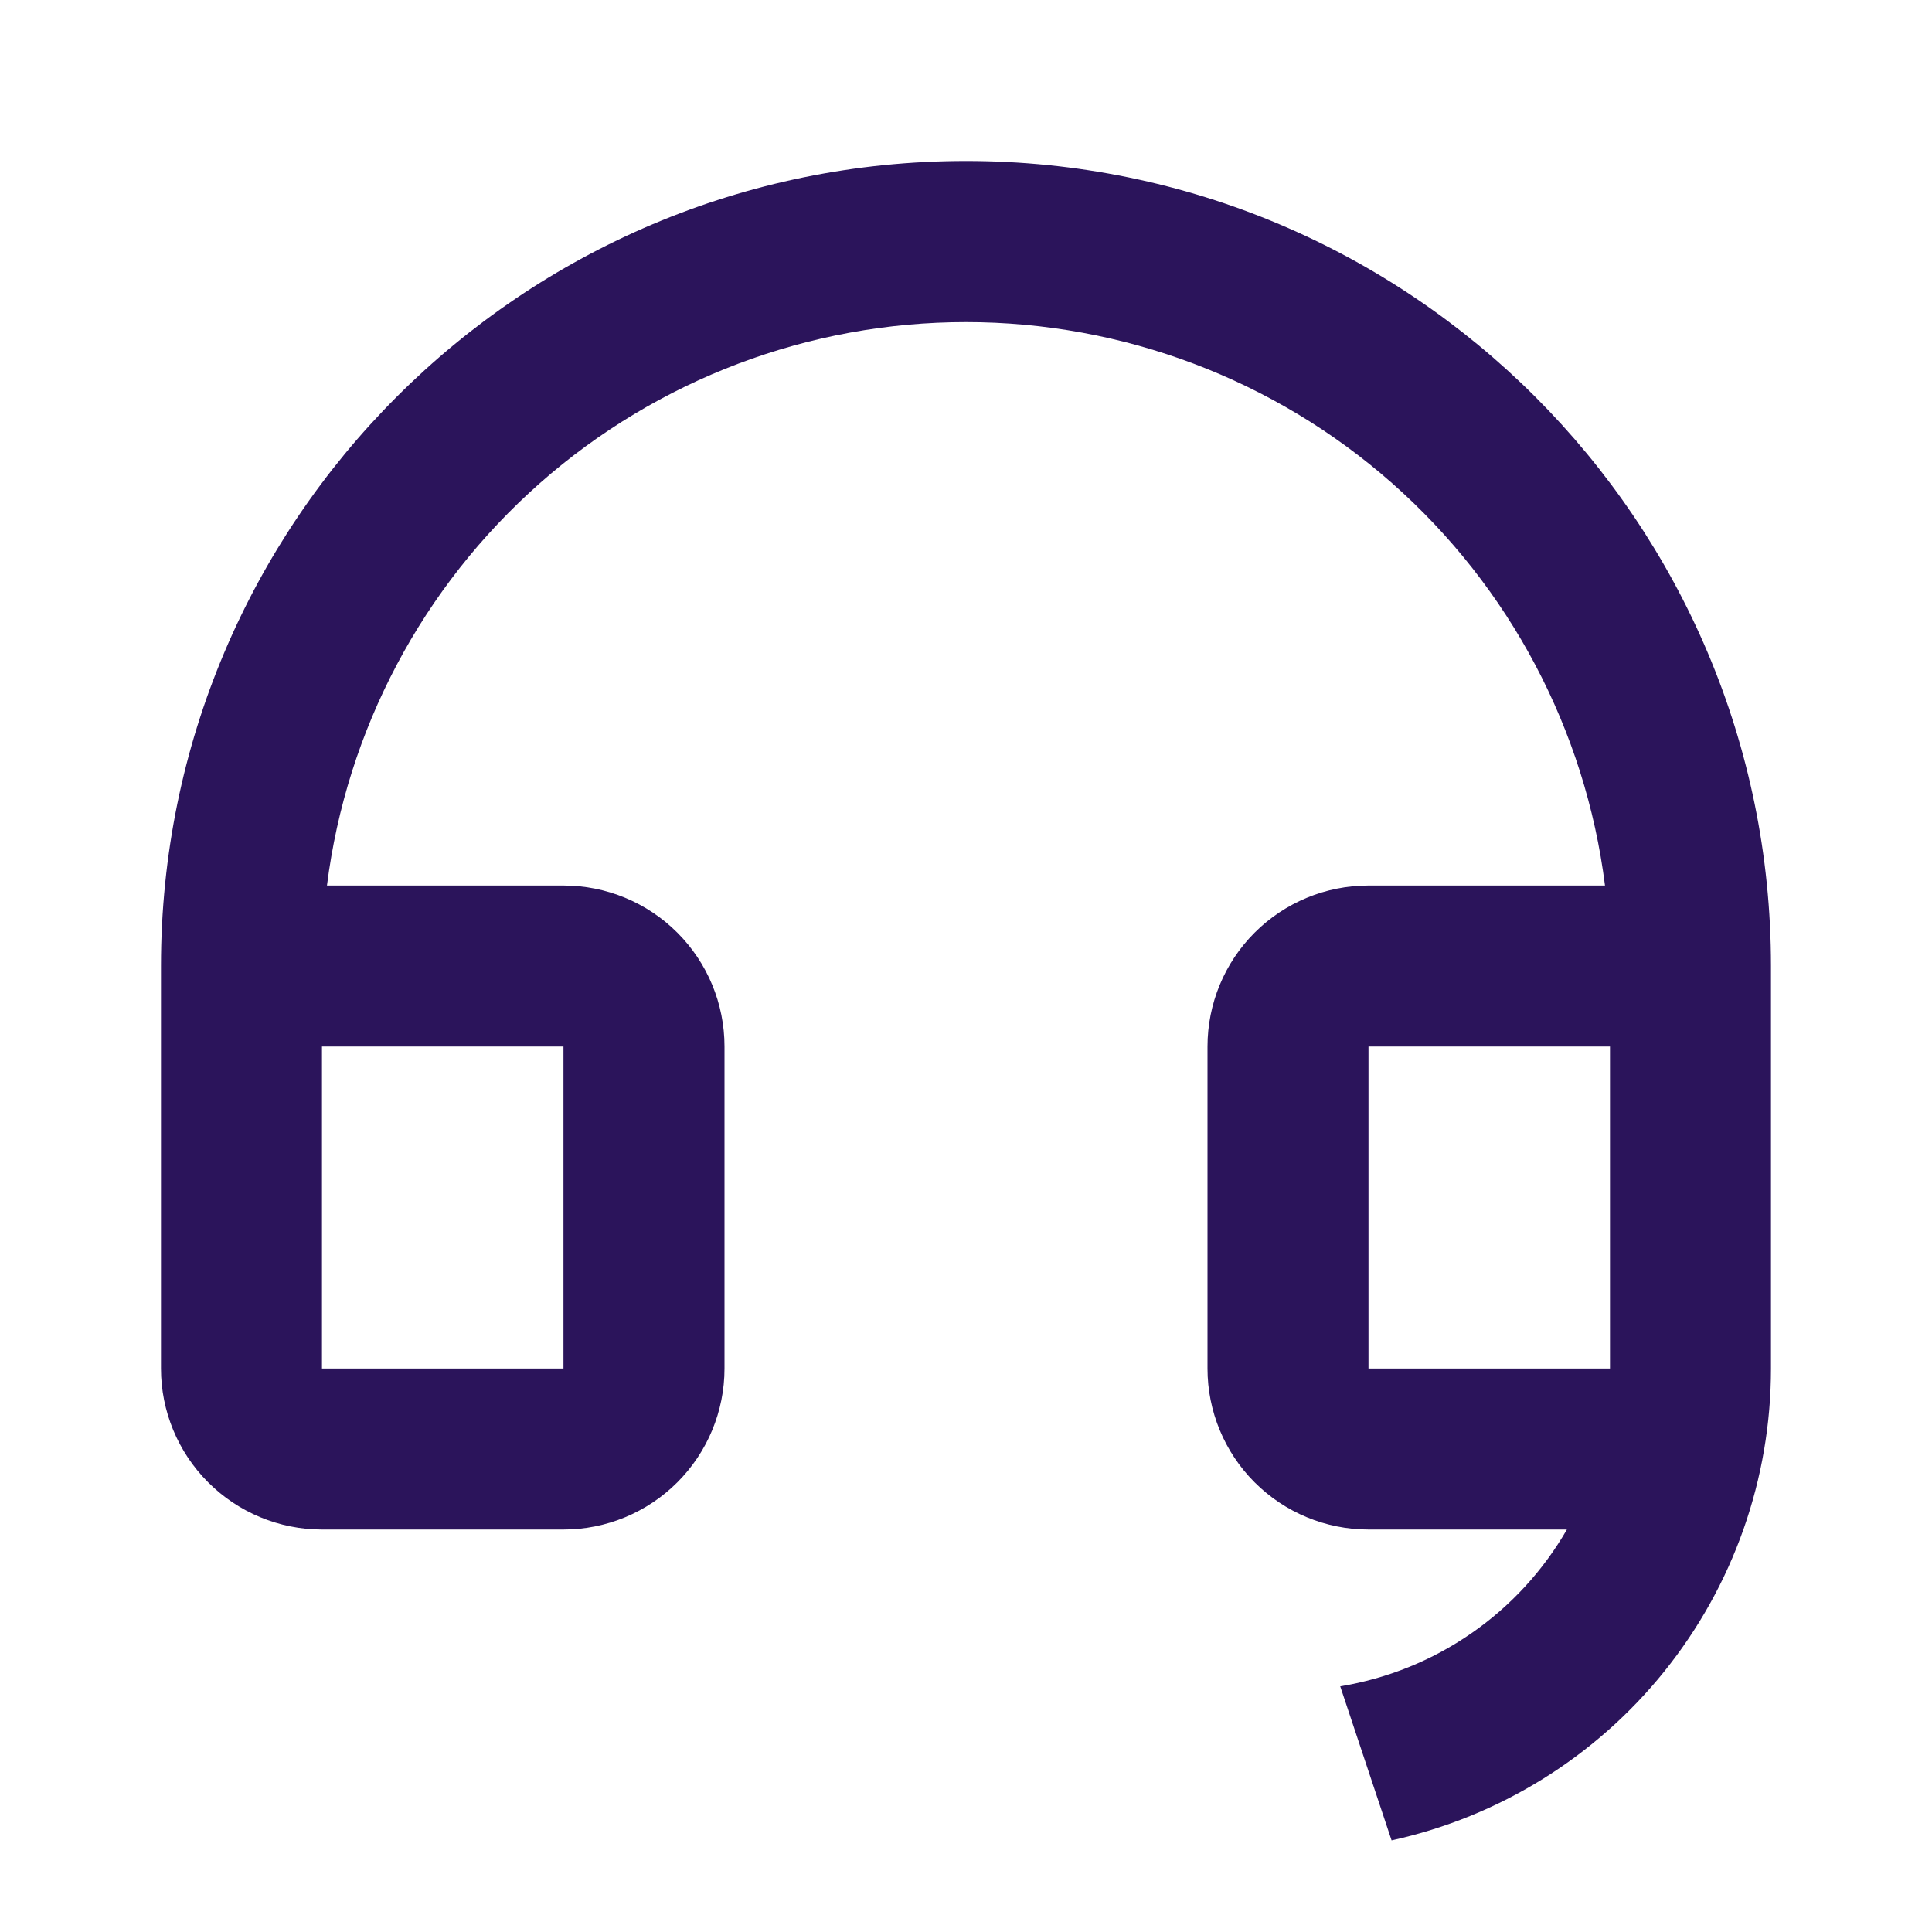 <?xml version="1.0" encoding="UTF-8"?> <svg xmlns="http://www.w3.org/2000/svg" width="43" height="43" viewBox="0 0 43 43" fill="none"><path d="M39.416 30.462C39.416 32.913 38.579 35.289 37.043 37.199C35.508 39.108 33.366 40.436 30.972 40.961L29.829 37.532C30.876 37.36 31.872 36.958 32.744 36.354C33.617 35.751 34.344 34.961 34.874 34.042H30.458C29.508 34.042 28.596 33.664 27.924 32.992C27.252 32.32 26.875 31.409 26.875 30.459V23.292C26.875 22.341 27.252 21.43 27.924 20.758C28.596 20.086 29.508 19.709 30.458 19.709H35.722C35.285 16.245 33.599 13.06 30.98 10.751C28.362 8.443 24.991 7.169 21.5 7.169C18.009 7.169 14.638 8.443 12.019 10.751C9.401 13.06 7.715 16.245 7.277 19.709H12.541C13.492 19.709 14.403 20.086 15.075 20.758C15.747 21.43 16.125 22.341 16.125 23.292V30.459C16.125 31.409 15.747 32.32 15.075 32.992C14.403 33.664 13.492 34.042 12.541 34.042H7.166C6.216 34.042 5.305 33.664 4.633 32.992C3.961 32.32 3.583 31.409 3.583 30.459L3.583 21.5C3.583 11.605 11.604 3.583 21.5 3.583C31.395 3.583 39.416 11.605 39.416 21.5L39.416 30.462ZM35.833 30.459L35.833 23.292H30.458V30.459H35.833ZM7.166 23.292L7.166 30.459H12.541V23.292H7.166Z" fill="#2B145B"></path></svg> 